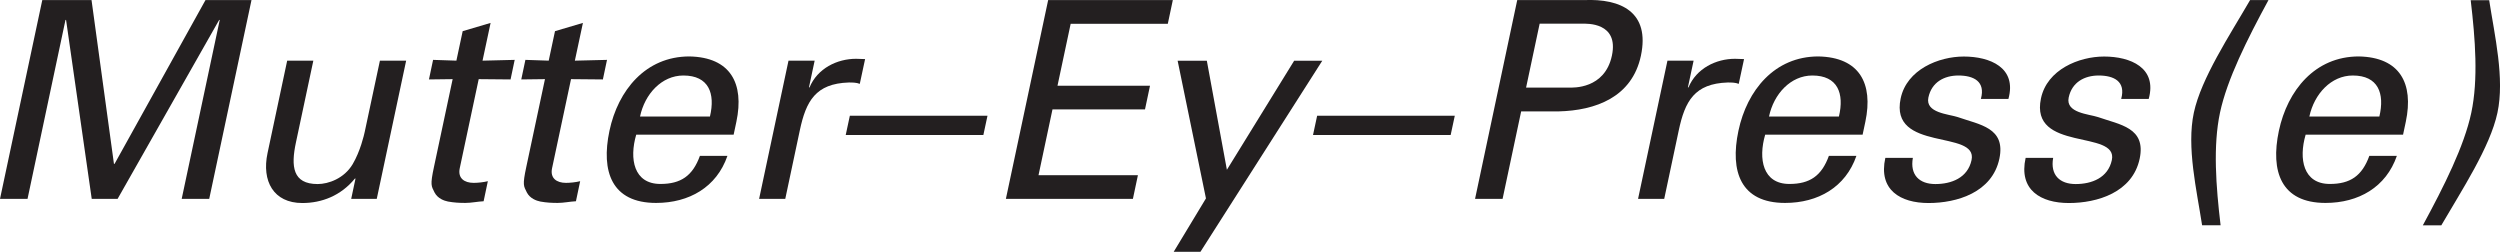 <?xml version="1.0" encoding="UTF-8"?><svg xmlns="http://www.w3.org/2000/svg" viewBox="0 0 254.28 25.61"><defs><style>.d{fill:#231f20;}</style></defs><g id="a"/><g id="b"><g id="c"><g><path class="d" d="M22.35,2.03h-.06L11.96,20.23h-2.63L6.72,2.03h-.06L2.8,20.23H0L4.3,.01h5.01l2.28,16.66h.06L20.9,.01h4.68l-4.3,20.22h-2.8L22.35,2.03Z"/><path class="d" d="M38.65,6.17h2.66l-2.99,14.06h-2.6l.44-2.07h-.06c-1.44,1.76-3.39,2.49-5.35,2.49-2.94,0-4.14-2.24-3.54-5.07l2-9.41h2.66l-1.77,8.32c-.52,2.44-.34,4.23,2.21,4.23,1.09,0,2.69-.56,3.56-2.02,.78-1.32,1.16-2.97,1.23-3.3l1.54-7.22Z"/><path class="d" d="M46.42,6.17l.64-3,2.84-.84-.82,3.84,3.27-.08-.42,1.99-3.24-.03-1.93,9.07c-.21,1.01,.47,1.48,1.42,1.48,.42,0,.99-.06,1.44-.17l-.43,2.04c-.62,.03-1.24,.17-1.86,.17s-1.14-.03-1.76-.14c-.4-.08-1.05-.31-1.37-.92-.33-.67-.46-.73-.06-2.6l1.9-8.93-2.41,.03,.42-1.99,2.39,.08Z"/><path class="d" d="M55.81,6.17l.64-3,2.84-.84-.82,3.84,3.27-.08-.42,1.99-3.24-.03-1.93,9.07c-.21,1.01,.47,1.48,1.42,1.48,.42,0,.99-.06,1.44-.17l-.43,2.04c-.62,.03-1.24,.17-1.86,.17s-1.14-.03-1.76-.14c-.4-.08-1.05-.31-1.37-.92-.33-.67-.46-.73-.06-2.6l1.9-8.93-2.41,.03,.42-1.99,2.39,.08Z"/><path class="d" d="M64.71,13.7c-.72,2.46-.25,5.01,2.46,5.01,2.07,0,3.28-.81,4.02-2.86h2.8c-1.1,3.19-3.9,4.79-7.26,4.79-4.51,0-5.62-3.19-4.74-7.34,.87-4.12,3.68-7.56,8.13-7.56,4.18,.08,5.6,2.74,4.78,6.64l-.28,1.32h-9.91Zm7.5-1.85c.56-2.35-.12-4.17-2.7-4.17-2.21,0-3.93,1.88-4.41,4.17h7.11Z"/><path class="d" d="M79.87,20.23h-2.66l2.99-14.06h2.66l-.58,2.72h.06c.8-1.93,2.8-2.91,4.73-2.91,.34,0,.61,.03,.92,.03l-.54,2.52c-.33-.14-.75-.14-1.12-.14-3.38,.11-4.35,1.9-4.98,4.87l-1.48,6.97Z"/><path class="d" d="M86.02,13.73l.42-1.96h14l-.42,1.96h-14Z"/><path class="d" d="M102.31,20.23L106.61,.01h12.68l-.51,2.41h-9.88l-1.34,6.3h9.41l-.51,2.41h-9.41l-1.42,6.69h10.11l-.51,2.41h-12.91Z"/><path class="d" d="M122.1,25.61h-2.72l3.28-5.43-2.88-14h2.97l2.04,11.09,6.84-11.09h2.86l-12.39,19.43Z"/><path class="d" d="M133.55,13.73l.42-1.96h14l-.42,1.96h-14Z"/><path class="d" d="M154.32,.01h6.78c3.79-.17,6.74,1.23,5.8,5.66-.9,4.23-4.63,5.57-8.37,5.66h-3.81l-1.89,8.9h-2.8L154.32,.01Zm5.3,8.9c.34,0,3.6,.17,4.33-3.25s-2.61-3.25-2.95-3.25h-4.4l-1.38,6.5h4.4Z"/><path class="d" d="M169.27,20.23h-2.66l2.99-14.06h2.66l-.58,2.72h.06c.8-1.93,2.8-2.91,4.73-2.91,.34,0,.61,.03,.92,.03l-.54,2.52c-.33-.14-.75-.14-1.12-.14-3.38,.11-4.35,1.9-4.98,4.87l-1.48,6.97Z"/><path class="d" d="M179.54,13.7c-.72,2.46-.25,5.01,2.46,5.01,2.07,0,3.28-.81,4.02-2.86h2.8c-1.1,3.19-3.9,4.79-7.26,4.79-4.51,0-5.62-3.19-4.74-7.34,.87-4.12,3.68-7.56,8.13-7.56,4.18,.08,5.6,2.74,4.78,6.64l-.28,1.32h-9.91Zm7.5-1.85c.56-2.35-.12-4.17-2.7-4.17-2.21,0-3.93,1.88-4.41,4.17h7.11Z"/><path class="d" d="M199.74,5.75c2.66,0,5.42,1.12,4.54,4.31h-2.8c.49-1.79-.75-2.38-2.29-2.38-1.43,0-2.72,.67-3.05,2.24-.33,1.57,2.05,1.68,2.99,1.99,2.21,.78,4.9,1.06,4.23,4.23-.73,3.44-4.32,4.51-7.2,4.51s-5.12-1.34-4.4-4.59h2.8c-.31,1.74,.67,2.66,2.29,2.66s3.29-.62,3.68-2.44c.67-3.14-8.37-.78-7.21-6.27,.62-2.94,3.87-4.26,6.42-4.26Z"/><path class="d" d="M214.01,5.75c2.66,0,5.42,1.12,4.54,4.31h-2.8c.49-1.79-.75-2.38-2.29-2.38-1.43,0-2.72,.67-3.05,2.24-.33,1.57,2.05,1.68,2.99,1.99,2.21,.78,4.9,1.06,4.23,4.23-.73,3.44-4.32,4.51-7.2,4.51s-5.12-1.34-4.4-4.59h2.8c-.31,1.74,.67,2.66,2.29,2.66s3.29-.62,3.68-2.44c.67-3.14-8.37-.78-7.21-6.27,.62-2.94,3.87-4.26,6.42-4.26Z"/><path class="d" d="M230.73,.01c-2.16,3.98-4.21,8.06-4.93,11.45-.72,3.39-.41,7.48,.06,11.45h-1.88c-.55-3.58-1.59-7.95-.84-11.45S226.78,3.6,228.86,.01h1.88Z"/><path class="d" d="M234.51,13.7c-.72,2.46-.25,5.01,2.46,5.01,2.07,0,3.28-.81,4.02-2.86h2.8c-1.1,3.19-3.9,4.79-7.26,4.79-4.51,0-5.62-3.19-4.74-7.34,.88-4.12,3.68-7.56,8.13-7.56,4.18,.08,5.6,2.74,4.78,6.64l-.28,1.32h-9.91Zm7.5-1.85c.56-2.35-.12-4.17-2.7-4.17-2.21,0-3.93,1.88-4.42,4.17h7.11Z"/><path class="d" d="M246.43,22.92c2.16-3.98,4.21-8.06,4.93-11.45,.72-3.39,.41-7.48-.06-11.45h1.88c.55,3.58,1.59,7.95,.84,11.45s-3.63,7.87-5.71,11.45h-1.88Z"/></g></g></g></svg>